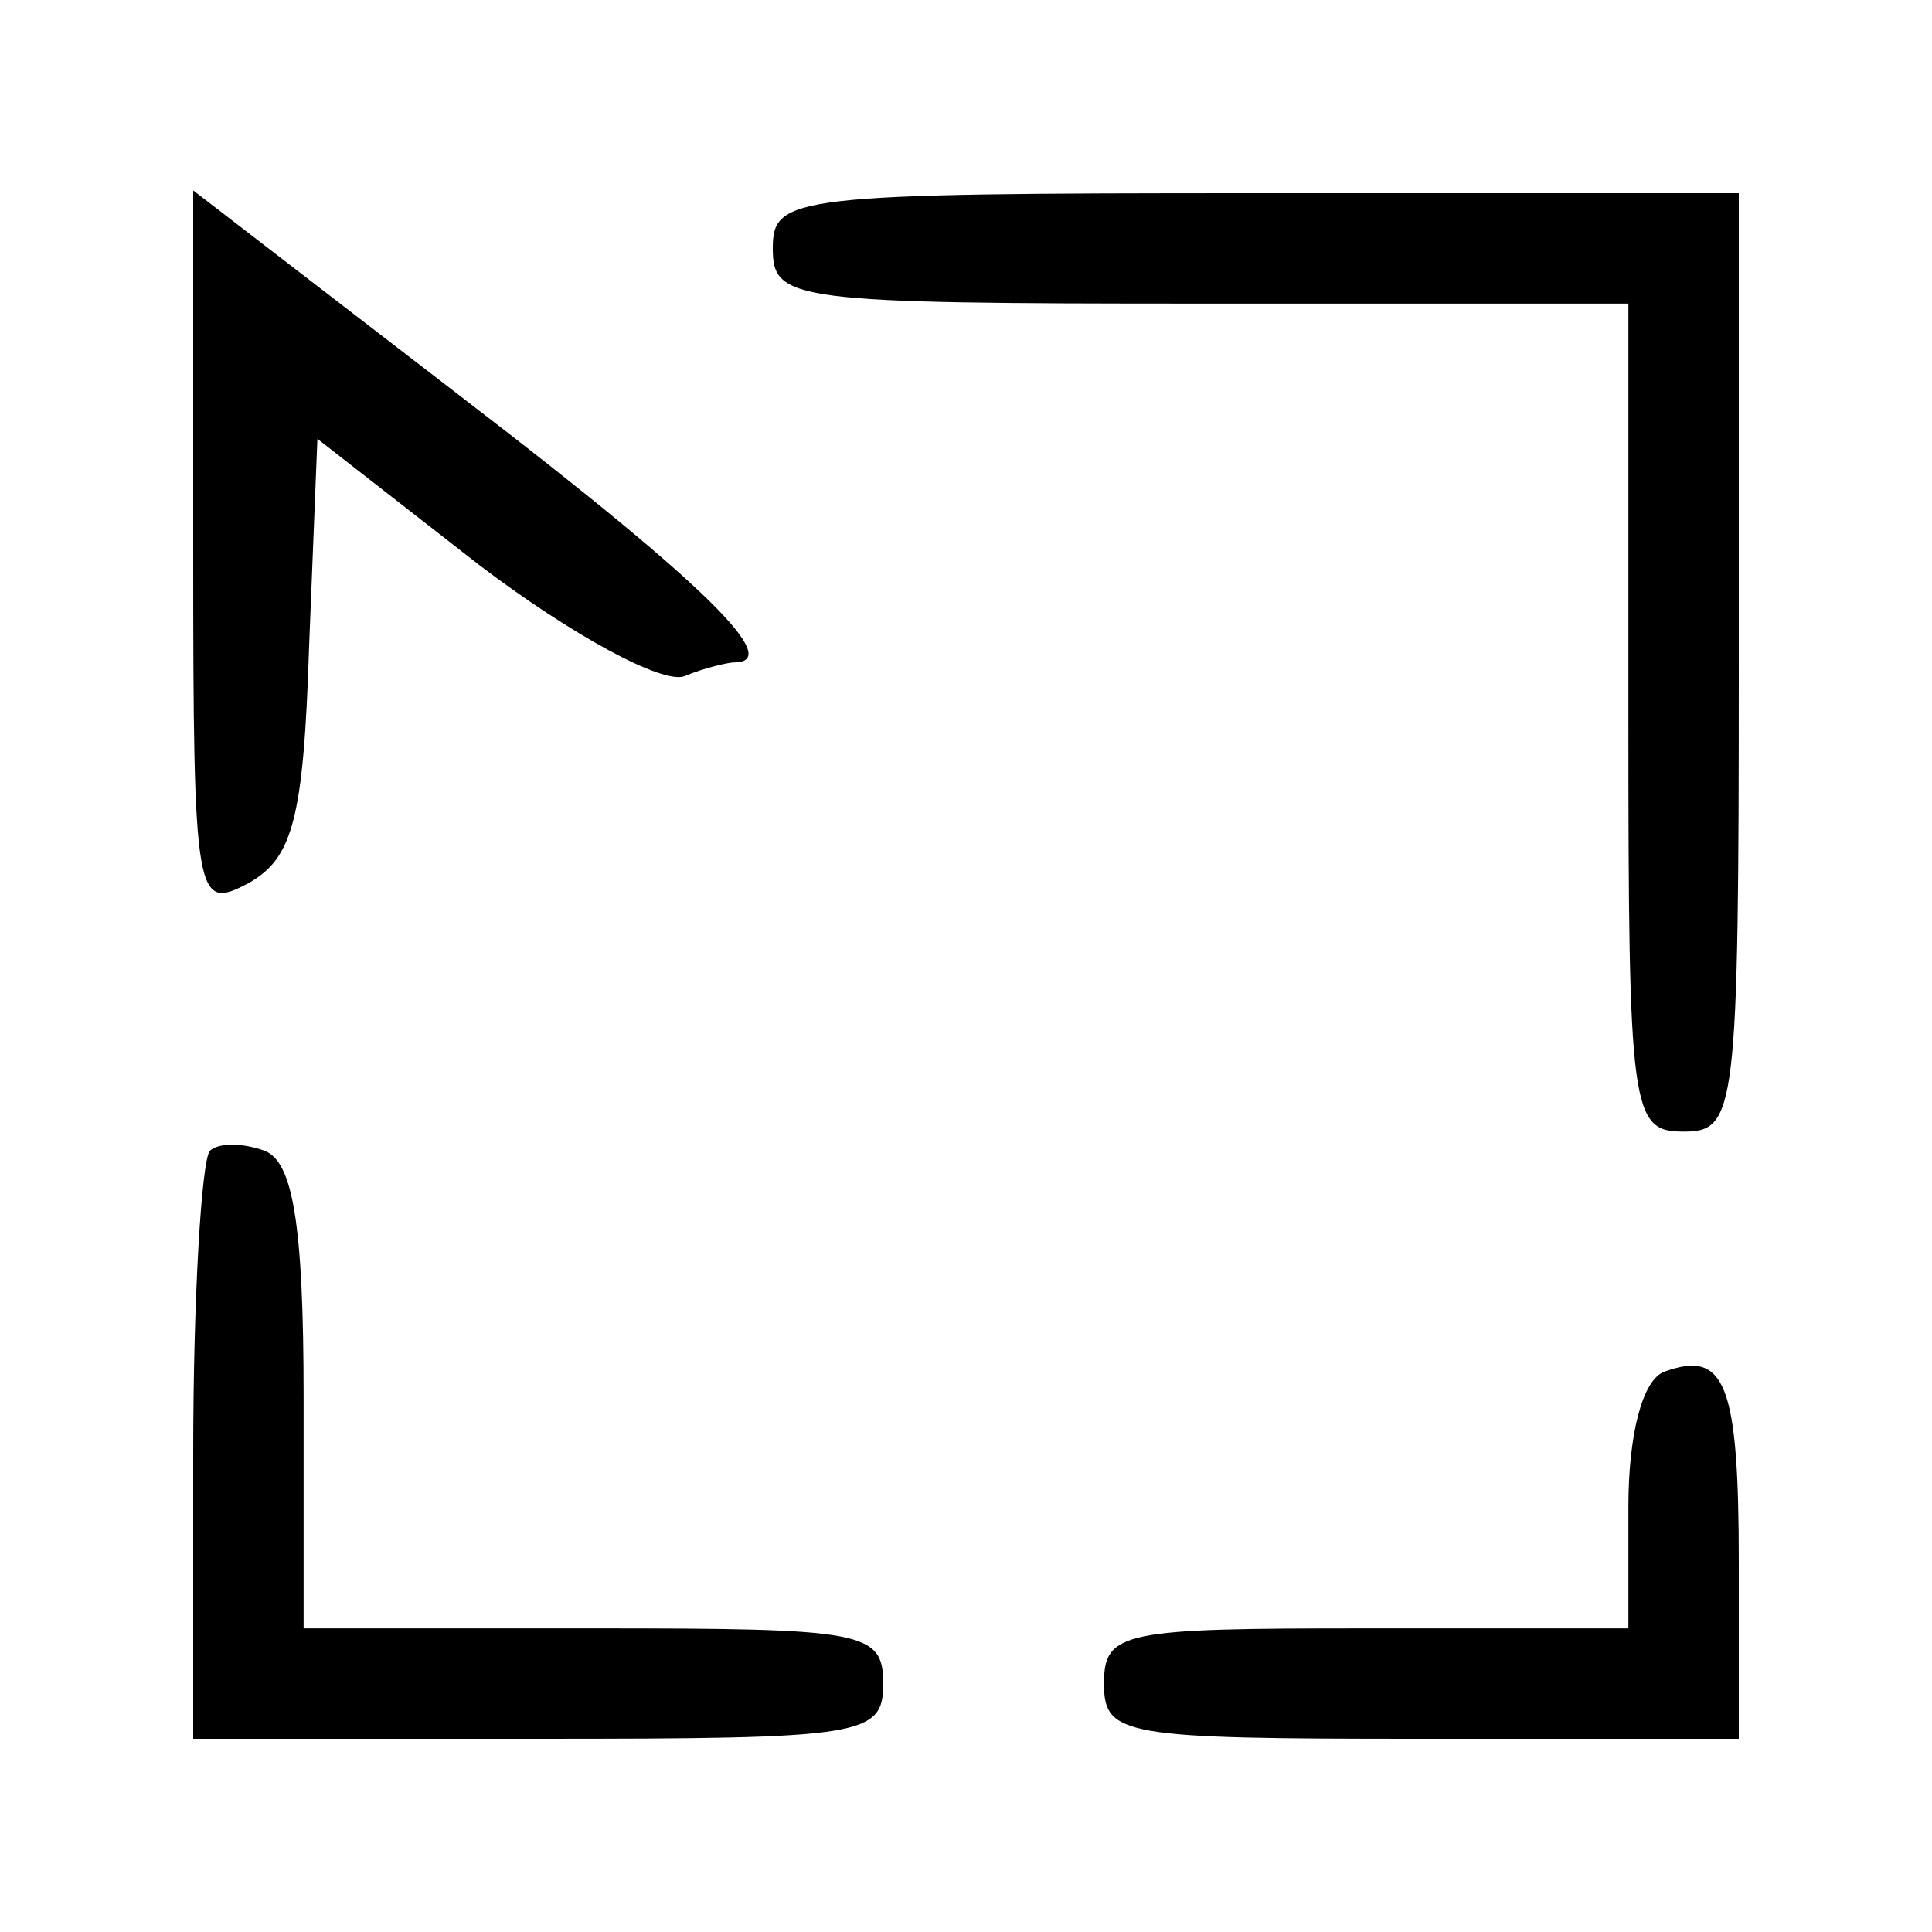 <?xml version="1.0" standalone="no"?>
<!DOCTYPE svg PUBLIC "-//W3C//DTD SVG 20010904//EN"
 "http://www.w3.org/TR/2001/REC-SVG-20010904/DTD/svg10.dtd">
<svg version="1.0" xmlns="http://www.w3.org/2000/svg"
 width="70pt" height="70pt" viewBox="0 0 70 70"
 preserveAspectRatio="xMidYMid meet">
<g transform="translate(0,70) scale(0.1,-0.1)"
fill="#000000" stroke="none">
<path d="M70 500 c0 -127 1 -130 20 -120 16 9 20 23 22 86 l3 75 59 -46 c33
-25 66 -43 74 -40 7 3 16 5 18 5 18 0 -10 28 -96 94 l-100 77 0 -131z"/>
<path d="M280 610 c0 -19 7 -20 155 -20 l155 0 0 -150 c0 -143 1 -150 20 -150
19 0 20 7 20 170 l0 170 -175 0 c-168 0 -175 -1 -175 -20z"/>
<path d="M76 283 c-3 -4 -6 -53 -6 -110 l0 -103 125 0 c118 0 125 1 125 20 0
19 -7 20 -105 20 l-105 0 0 84 c0 63 -4 85 -14 89 -8 3 -17 3 -20 0z"/>
<path d="M603 203 c-8 -3 -13 -23 -13 -49 l0 -44 -95 0 c-88 0 -95 -1 -95 -20
0 -19 7 -20 115 -20 l115 0 0 64 c0 65 -5 77 -27 69z"/>
</g>
</svg>
